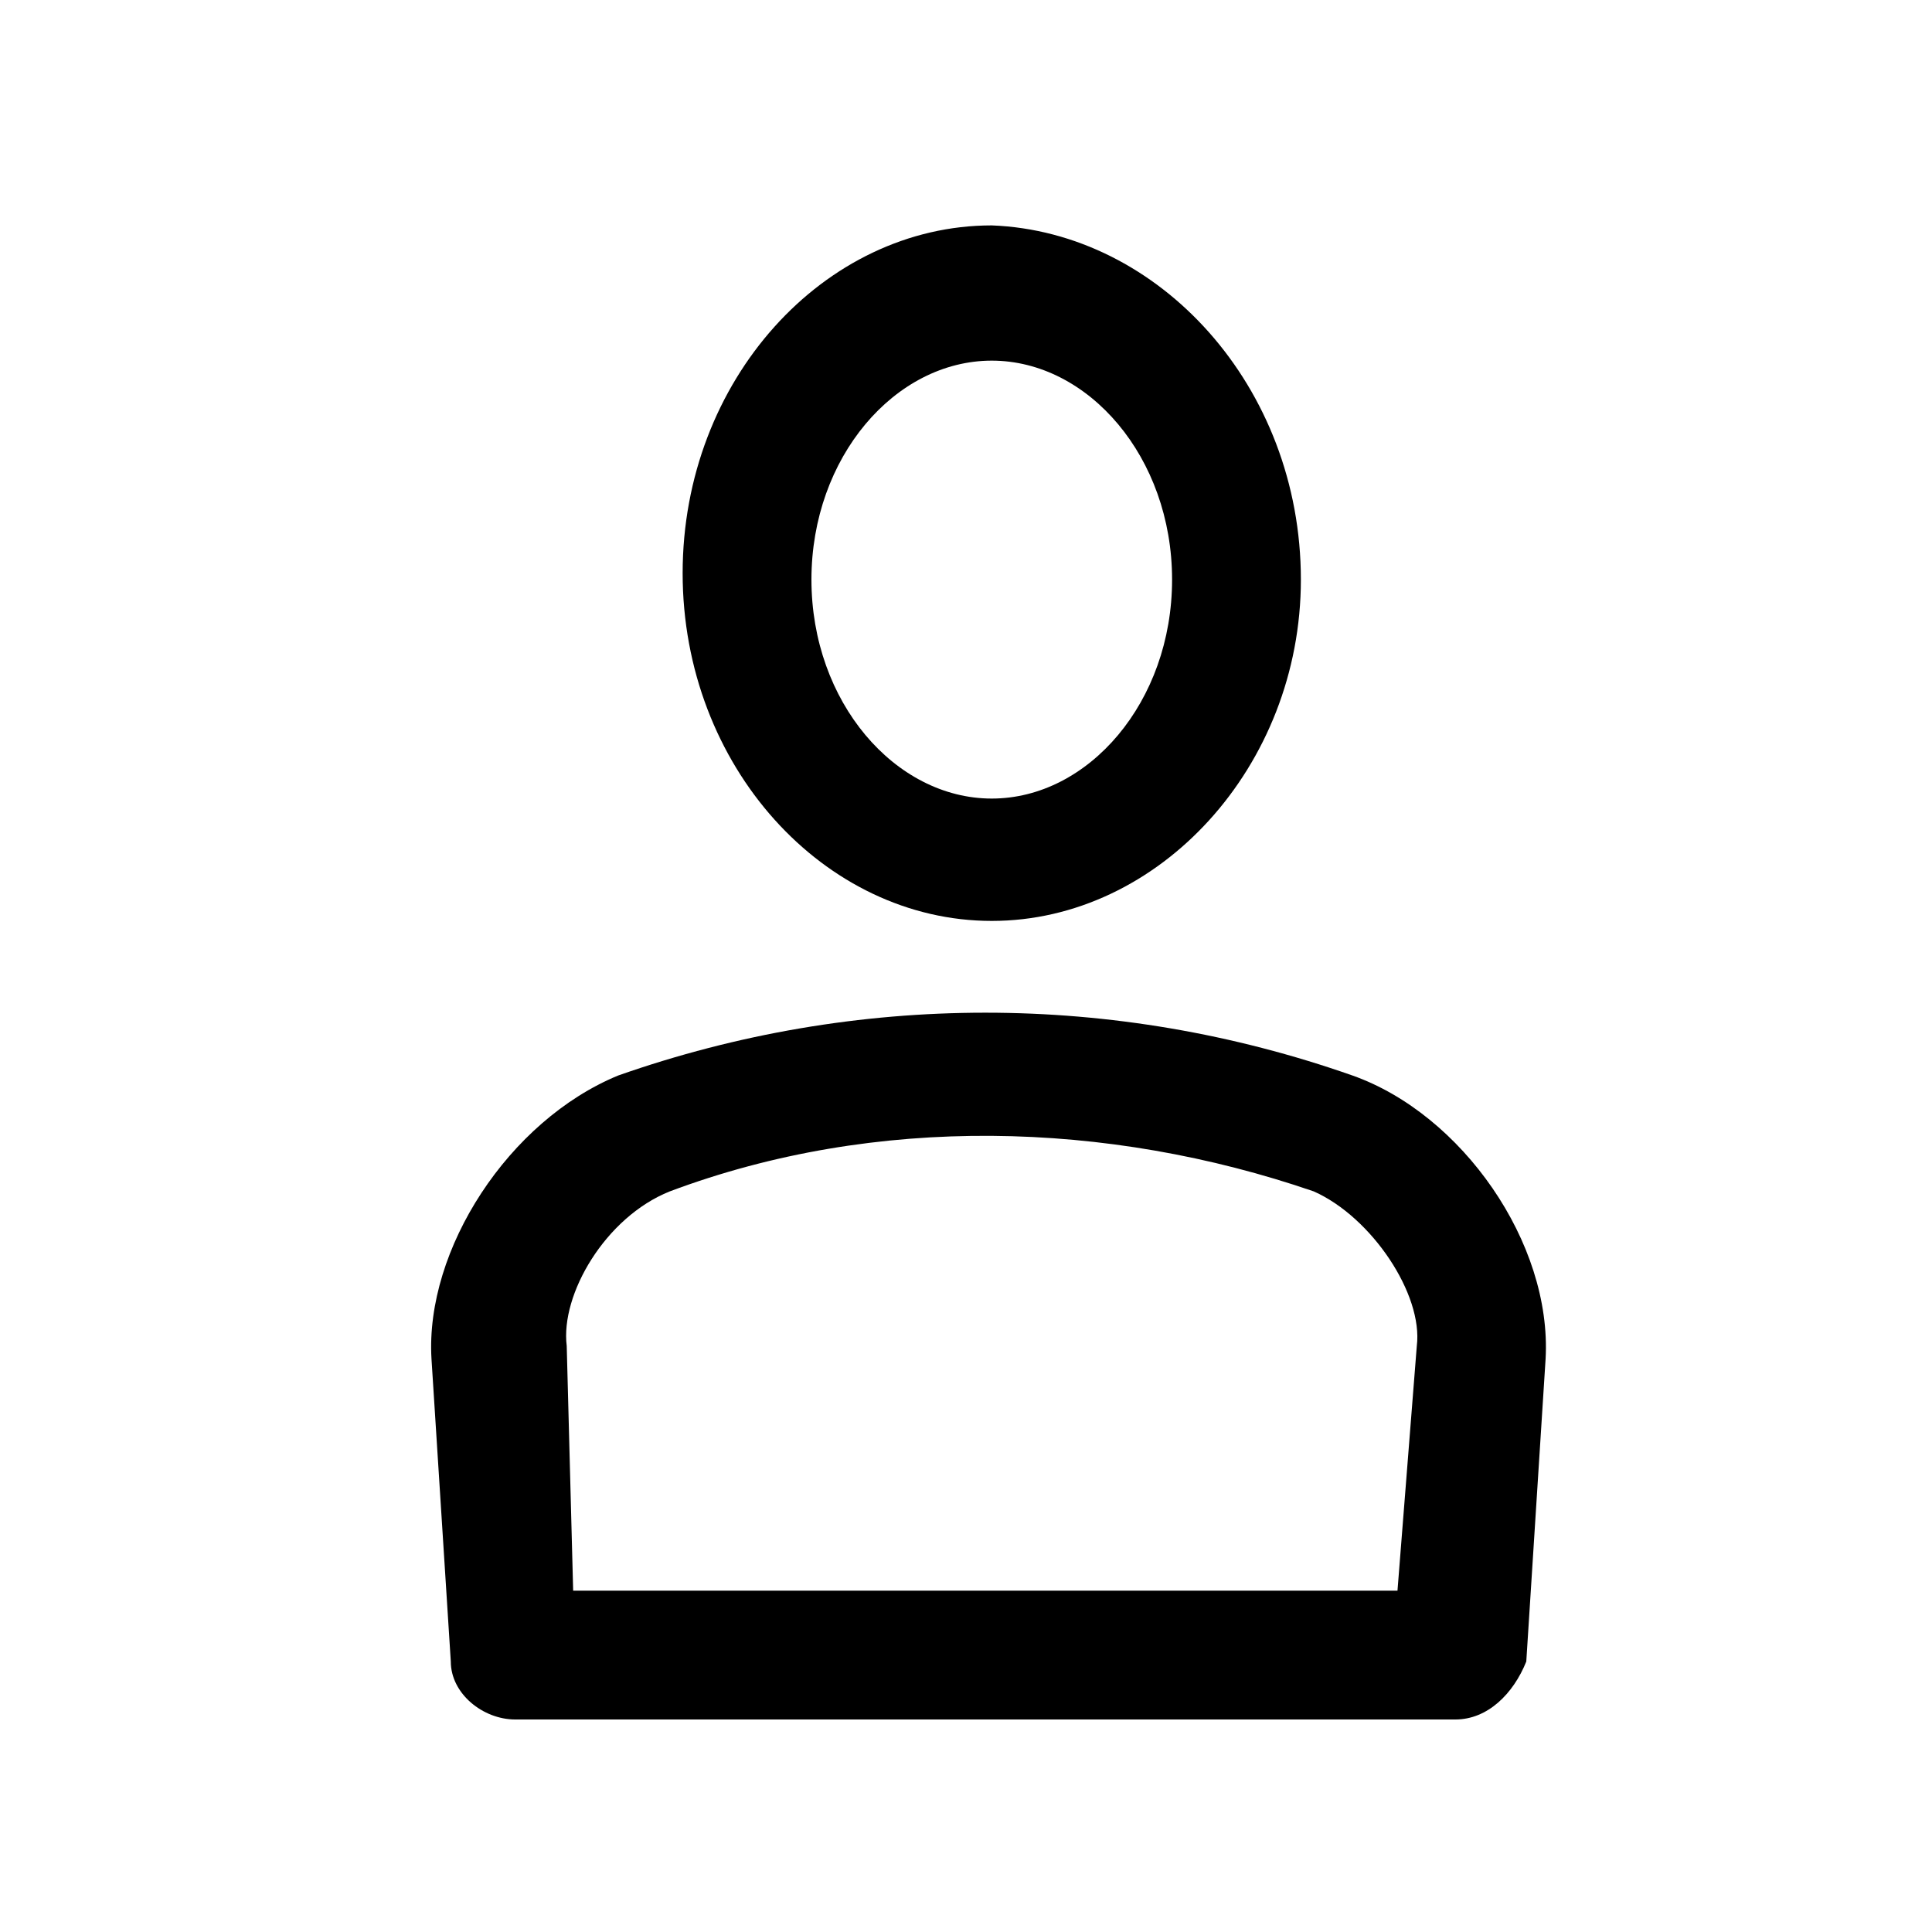 <?xml version="1.0" encoding="UTF-8"?> <!-- Generator: Adobe Illustrator 23.0.3, SVG Export Plug-In . SVG Version: 6.00 Build 0) --> <svg xmlns="http://www.w3.org/2000/svg" xmlns:xlink="http://www.w3.org/1999/xlink" id="Слой_1" x="0px" y="0px" viewBox="0 0 30 30" style="enable-background:new 0 0 30 30;" xml:space="preserve"> <g> <g> <path d="M15.4,14.3c-2.6,0-4.8-2.4-4.8-5.4c0-3,2.2-5.4,4.8-5.4C18,3.6,20.2,6,20.2,9C20.2,11.9,18,14.3,15.4,14.3L15.4,14.3z M15.4,5.6c-1.5,0-2.8,1.5-2.8,3.4c0,1.9,1.3,3.4,2.8,3.4c1.5,0,2.8-1.5,2.8-3.4C18.2,7.1,16.9,5.6,15.4,5.6L15.4,5.6z"></path> </g> <g> <path d="M22.6,26.7H8c-0.5,0-1-0.4-1-0.9l-0.3-4.7c-0.1-1.7,1.2-3.7,2.9-4.4c3.7-1.3,7.7-1.3,11.4,0c1.7,0.6,3.1,2.6,3,4.4 l-0.3,4.7C23.5,26.3,23.1,26.7,22.6,26.7L22.6,26.7z M8.9,24.7h12.8l0.3-3.8c0.1-0.8-0.7-2-1.6-2.4c-3.2-1.1-6.8-1.2-10,0 c-1,0.4-1.7,1.6-1.6,2.4L8.9,24.7L8.9,24.7z"></path> </g> </g> </svg> 